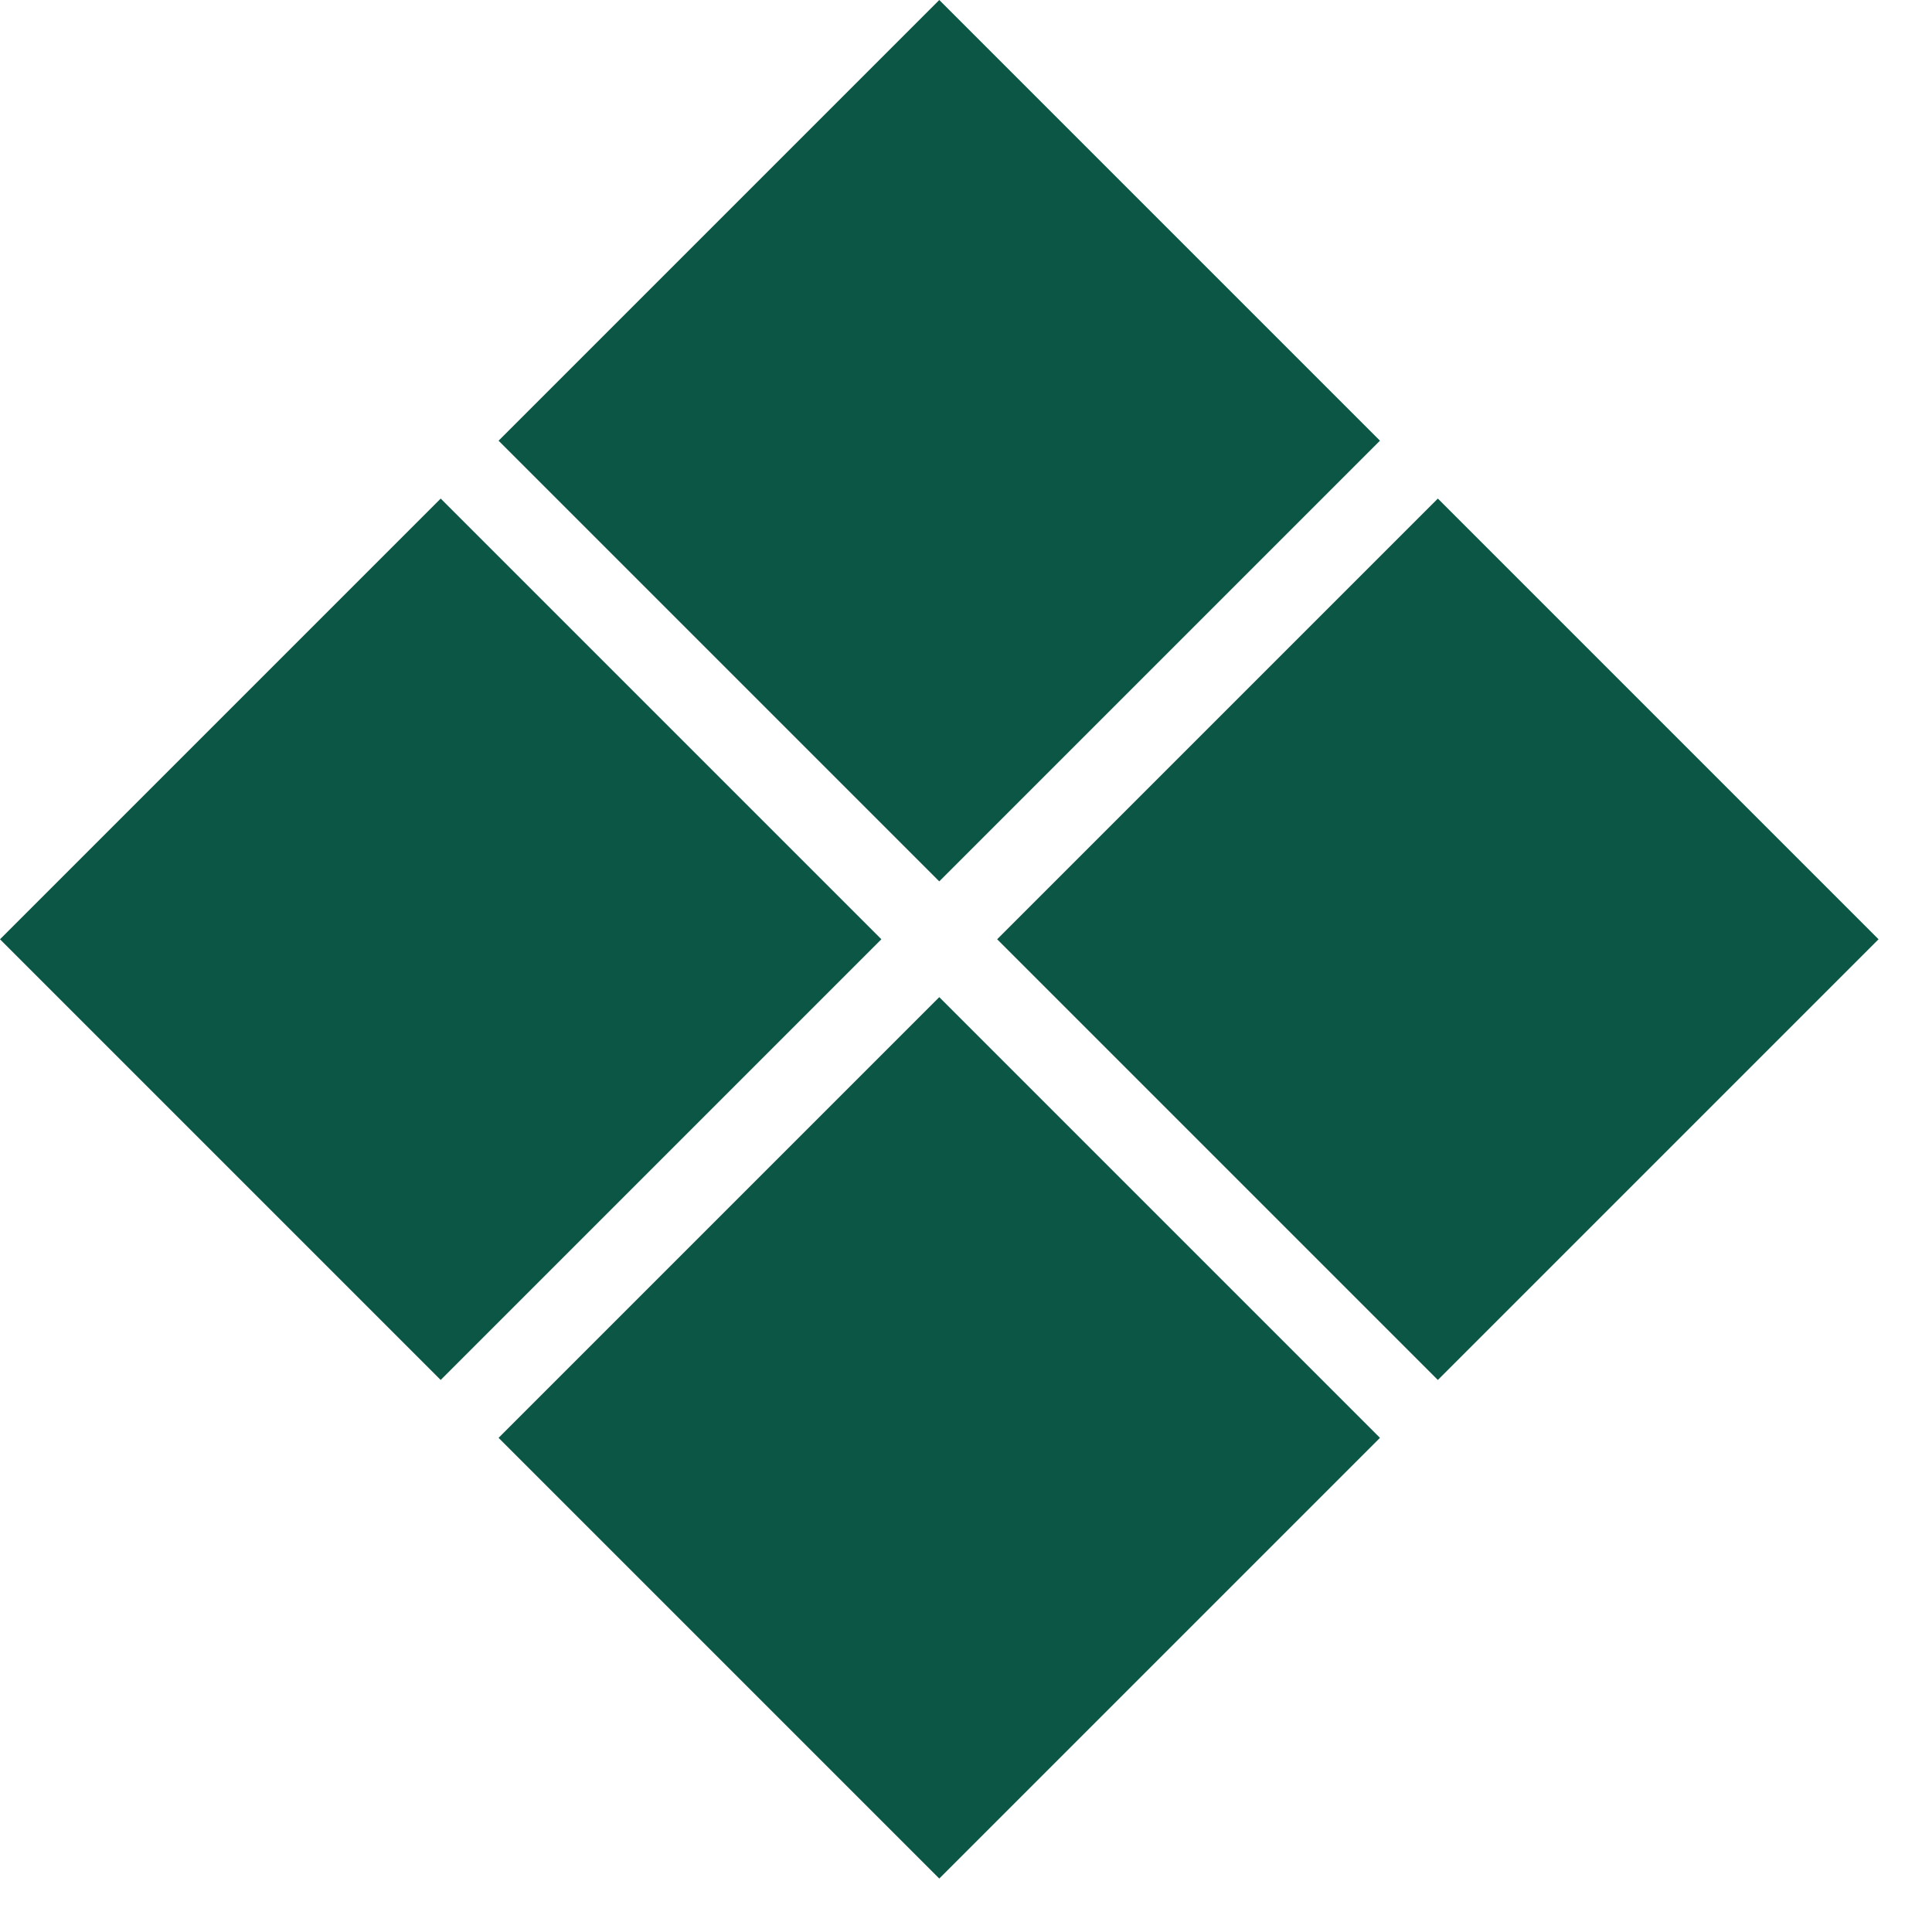 <?xml version="1.0" encoding="UTF-8"?> <svg xmlns="http://www.w3.org/2000/svg" width="31" height="31" viewBox="0 0 31 31" fill="none"><rect x="8" y="23.071" width="10" height="10" transform="rotate(-45 8 23.071)" fill="#0C5645"></rect><rect x="16" y="15.071" width="10" height="10" transform="rotate(-45 16 15.071)" fill="#0C5645"></rect><rect y="15.071" width="10" height="10" transform="rotate(-45 0 15.071)" fill="#0C5645"></rect><rect x="8" y="7.071" width="10" height="10" transform="rotate(-45 8 7.071)" fill="#0C5645"></rect></svg> 